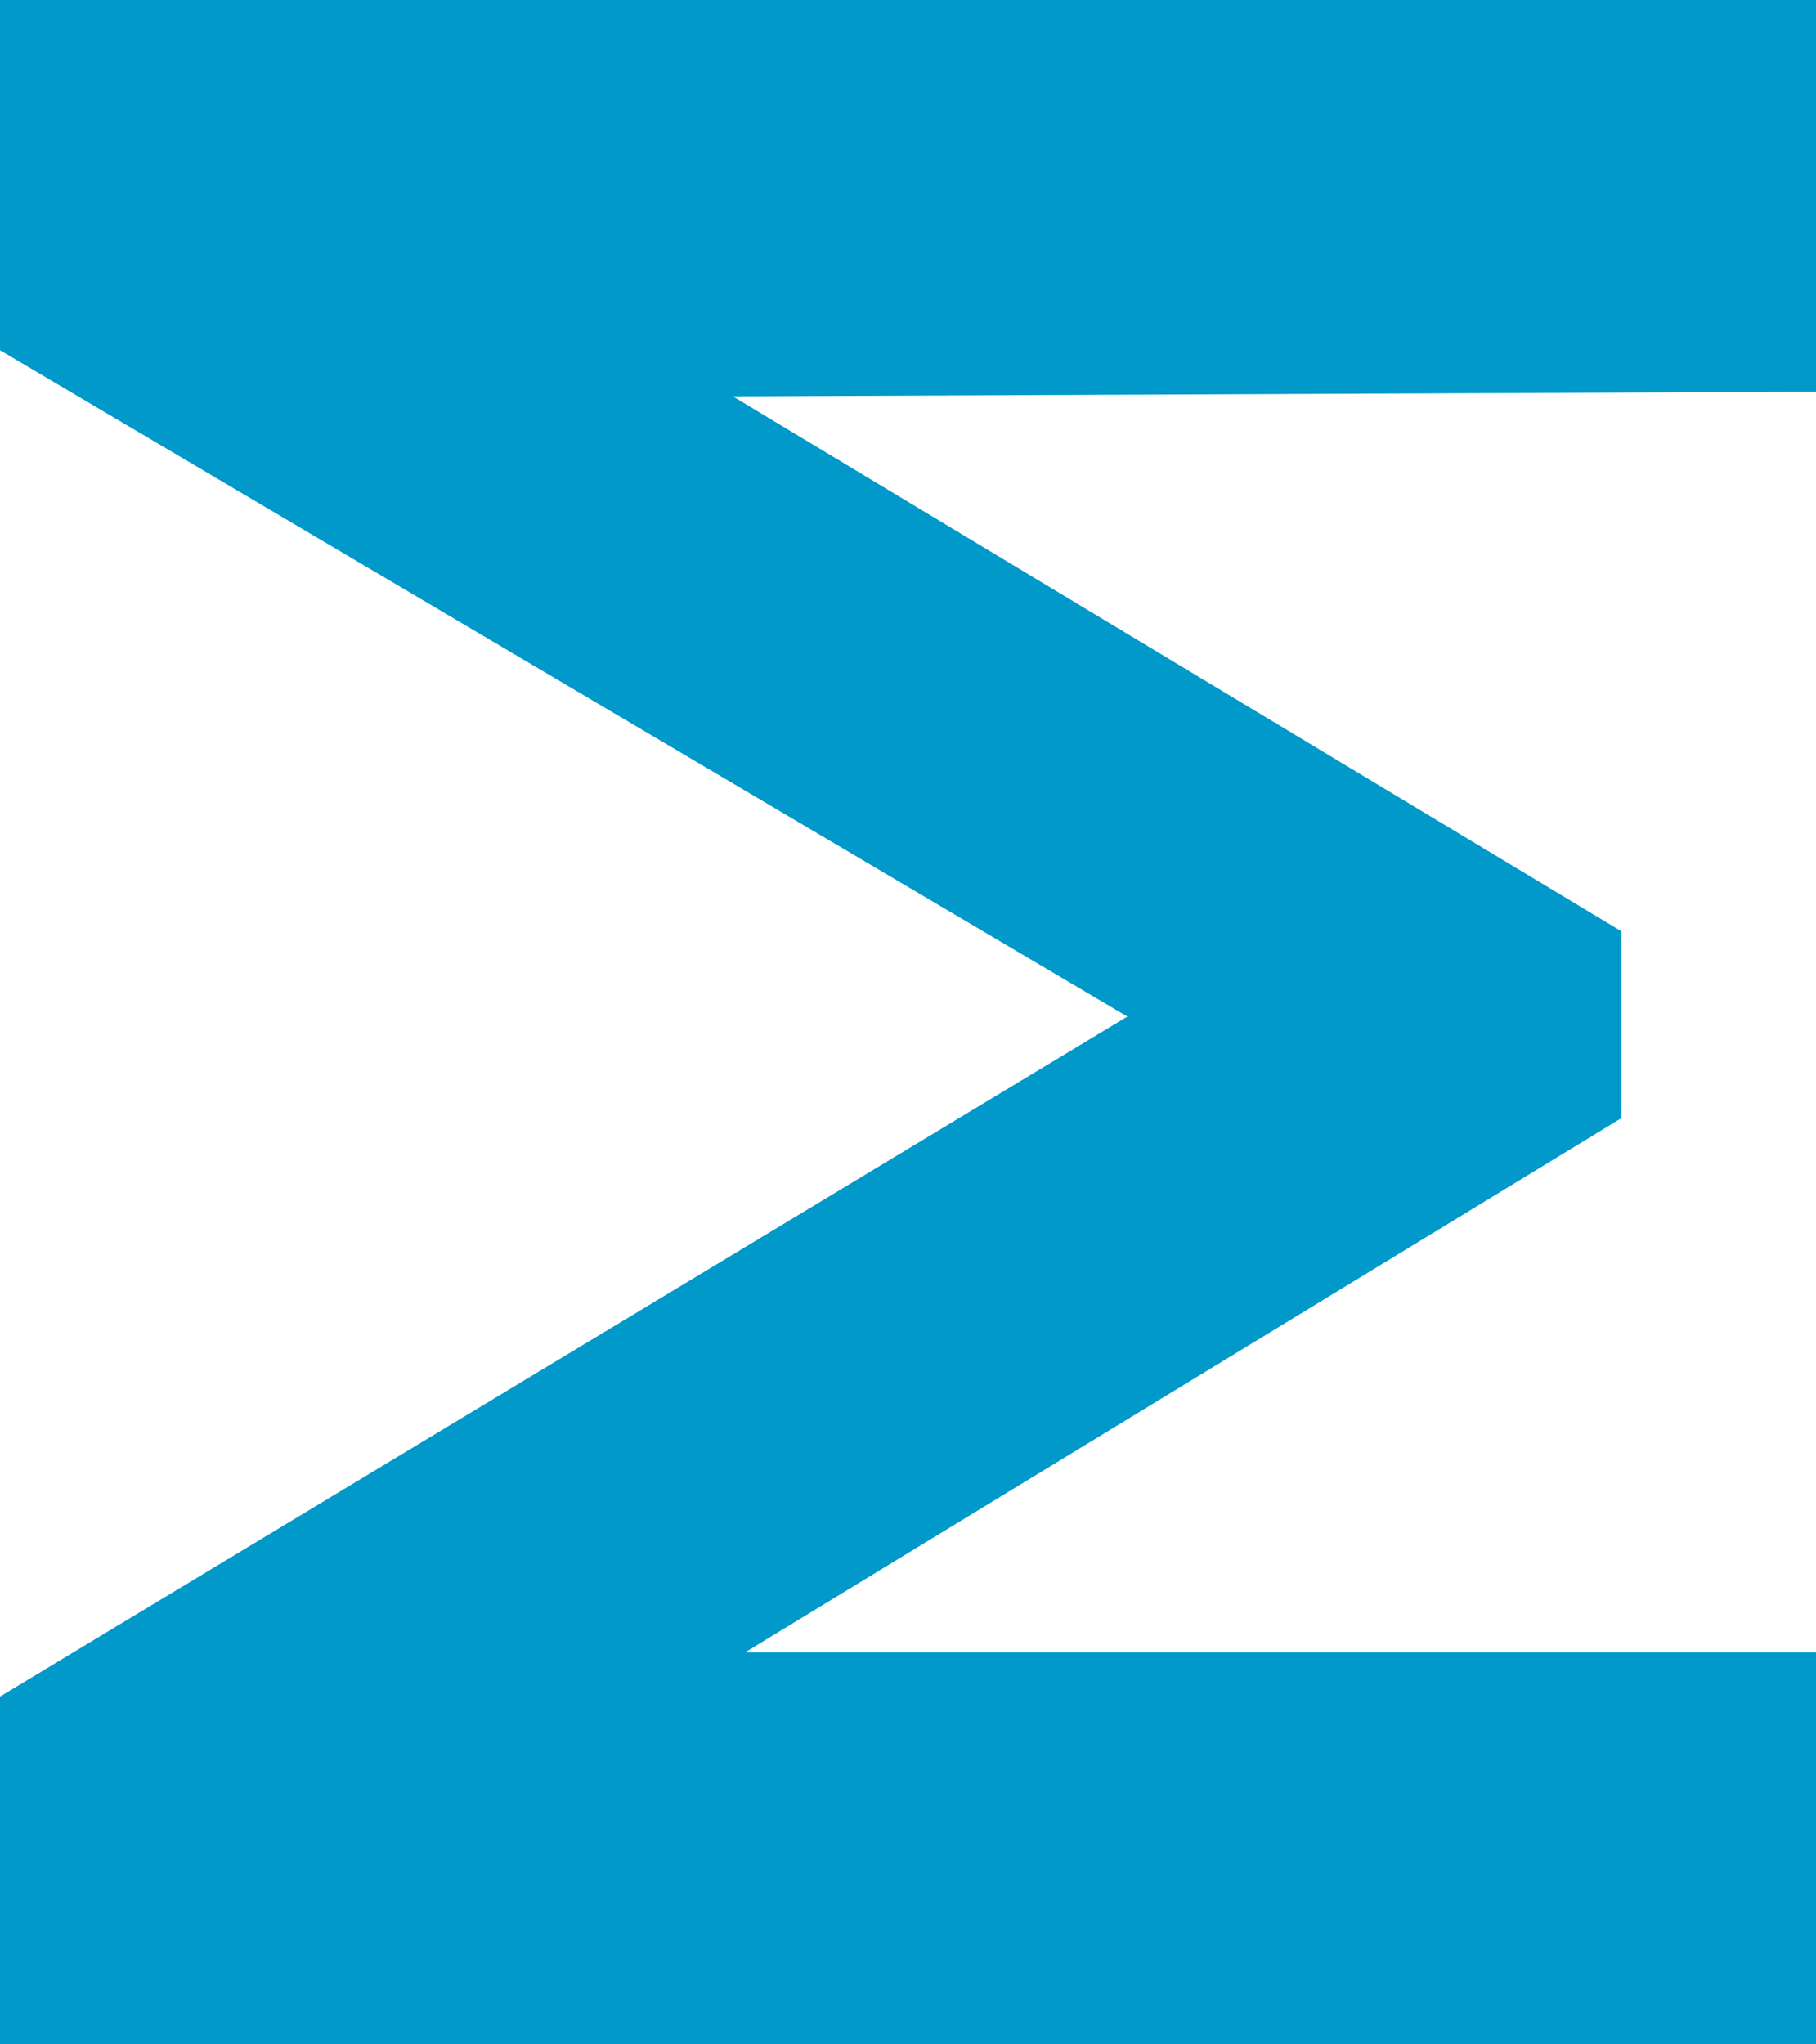 <?xml version="1.0" encoding="UTF-8"?> <svg xmlns="http://www.w3.org/2000/svg" viewBox="0 0 560 630.4"> <defs> <style>.cls-1{fill:#0198ca;}</style> </defs> <g id="Слой_2" data-name="Слой 2"> <g id="Слой_1-2" data-name="Слой 1"> <path class="cls-1" d="M560,630.4H0V523.2L395.2,284.8v56.8L0,108V0H560V120.8l-373.6,1.6v-24L500,287.2v57.6L186.4,536V509.6H560Z"></path> </g> </g> </svg> 